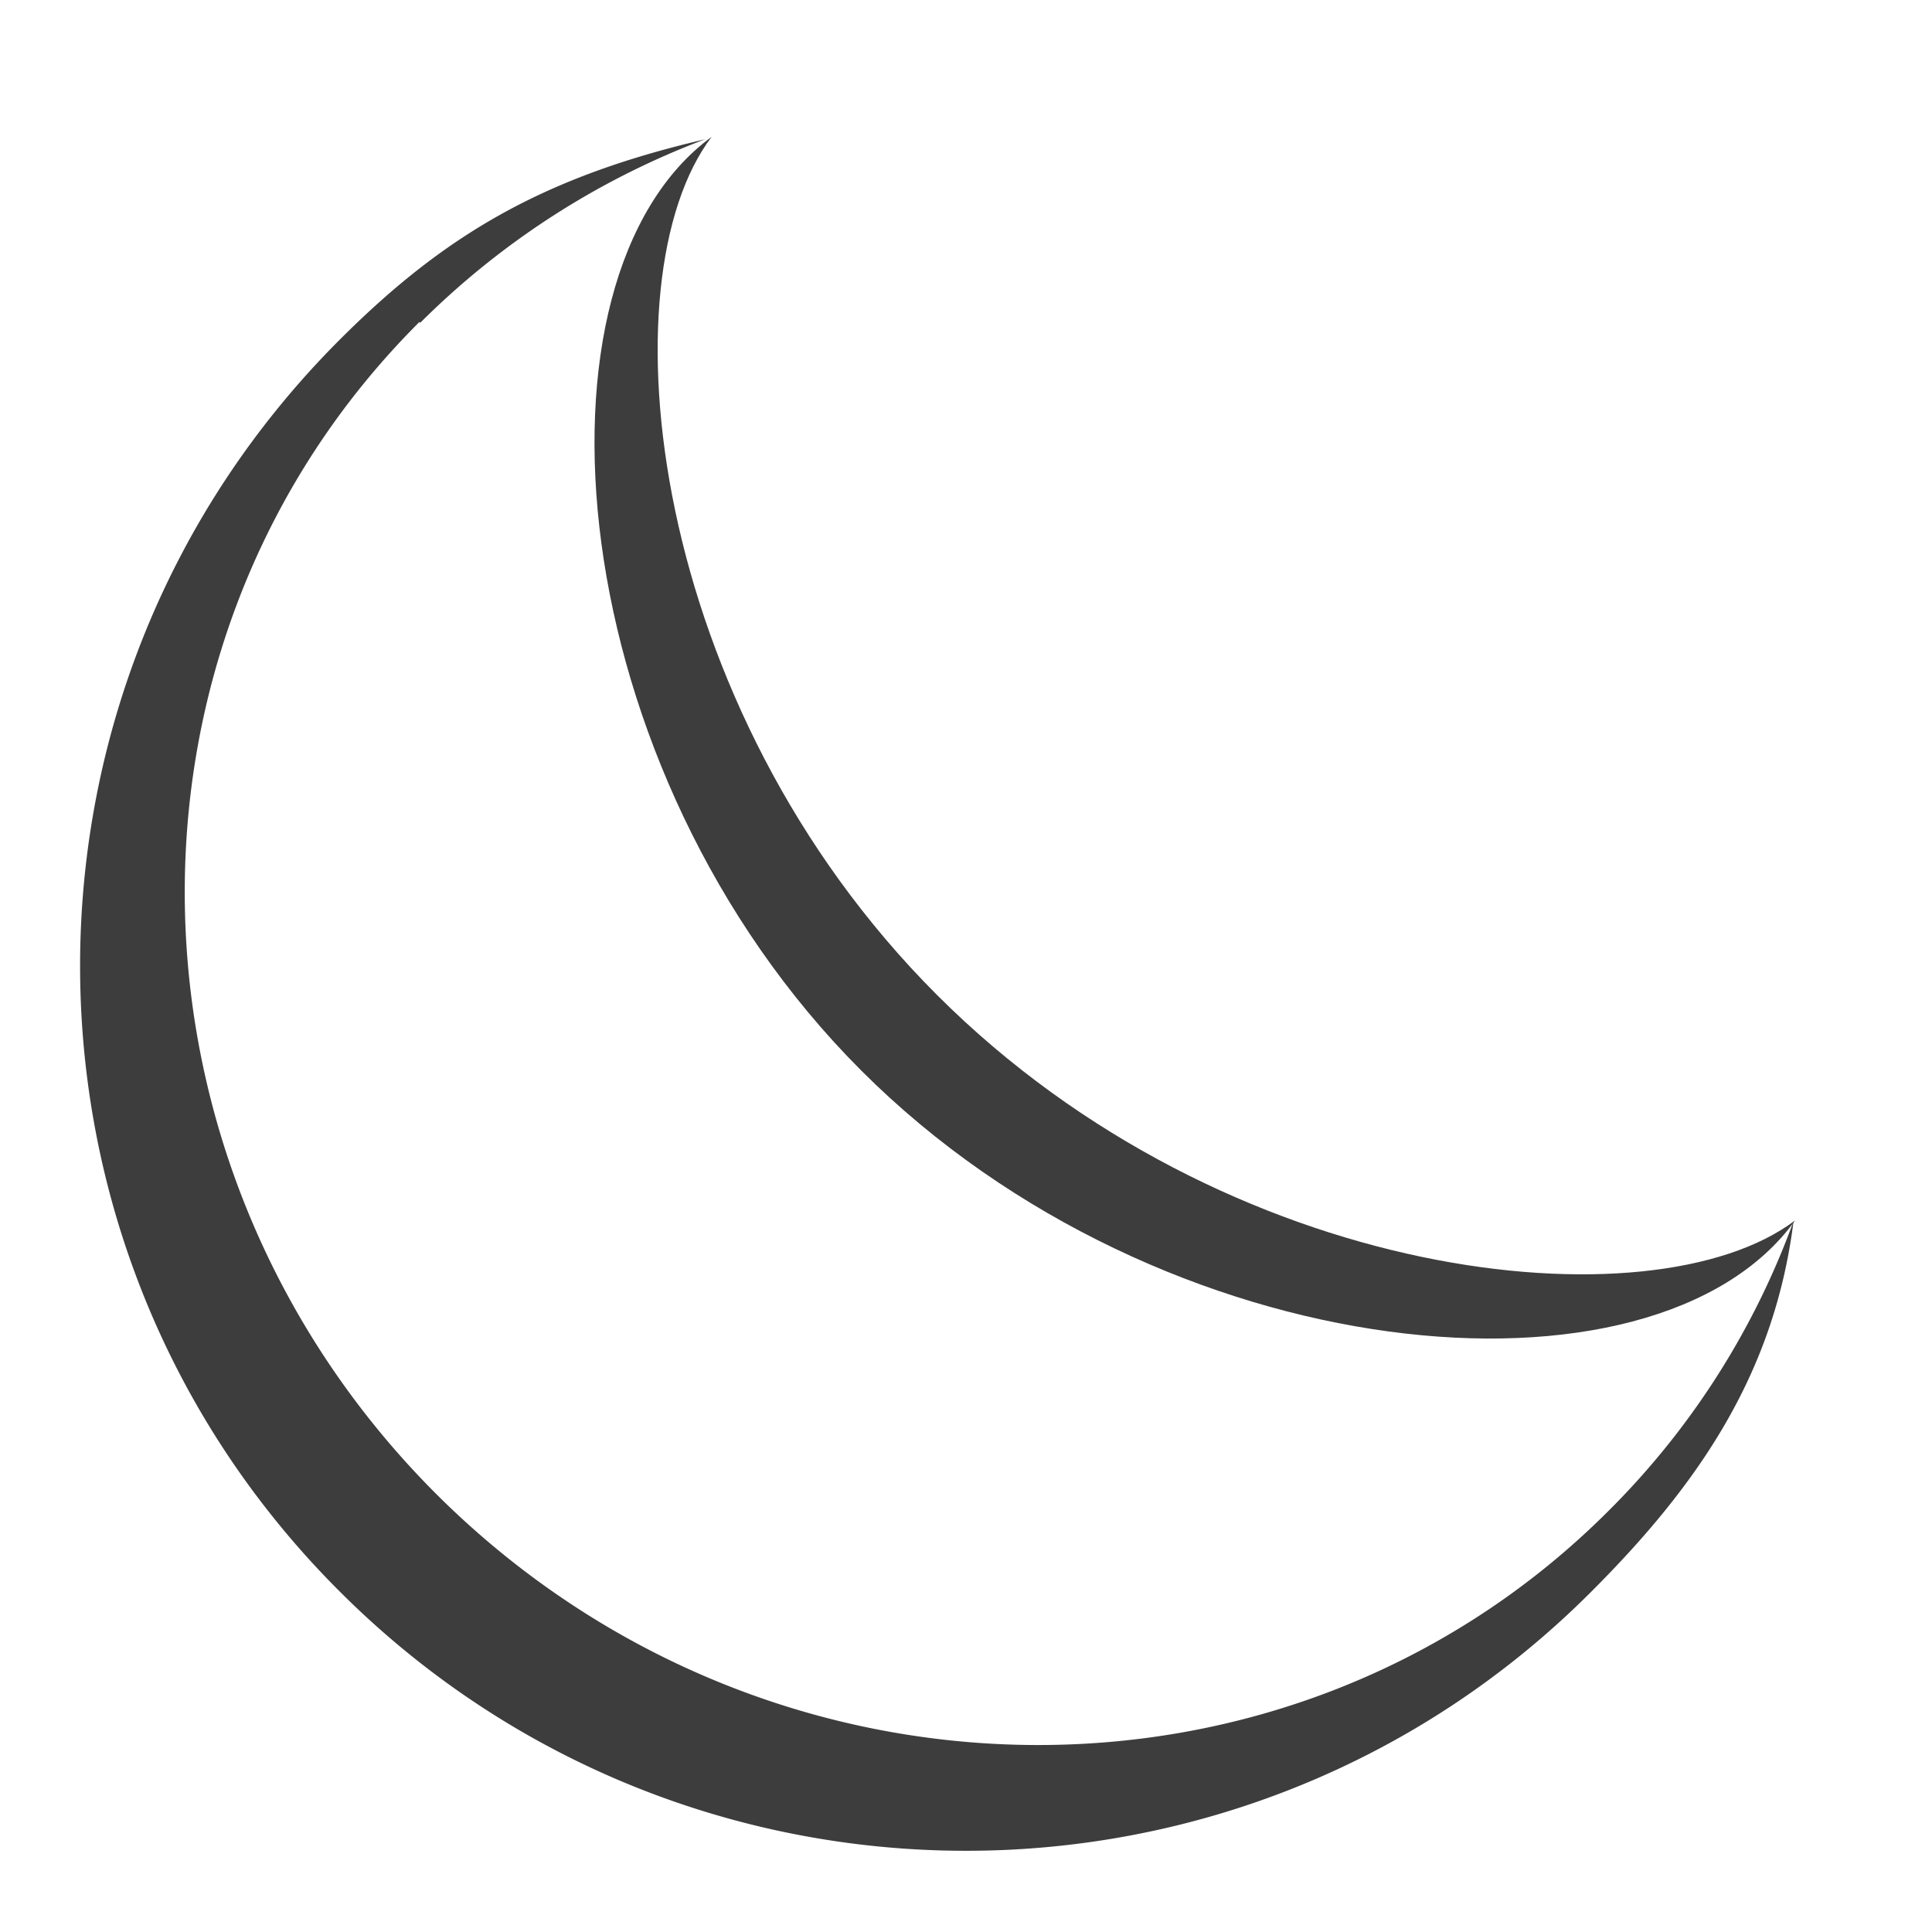 <svg viewBox="0 0 24 24" xmlns="http://www.w3.org/2000/svg"><g fill="#3d3d3d"><path d="m11.64 12.36c-3.6-3.6-4.14-8.89-2.8-10.66-2.39 1.75-1.88 7.86 1.86 11.6s9.86 4.28 11.6 1.86c-1.77 1.34-7.06.8-10.66-2.8"/><path d="m5.22 4.01a10 10 0 0 1 3.54-2.28c-2.02.47-3.24 1.19-4.54 2.49-4.3 4.3-4.3 11.26 0 15.55 4.29 4.29 11.26 4.3 15.55 0 1.3-1.3 2.27-2.68 2.51-4.6a9.8 9.8 0 0 1 -2.3 3.6c-3.96 3.96-10.48 3.86-14.56-.21-4.08-4.08-4.18-10.6-.21-14.56z"/></g></svg>